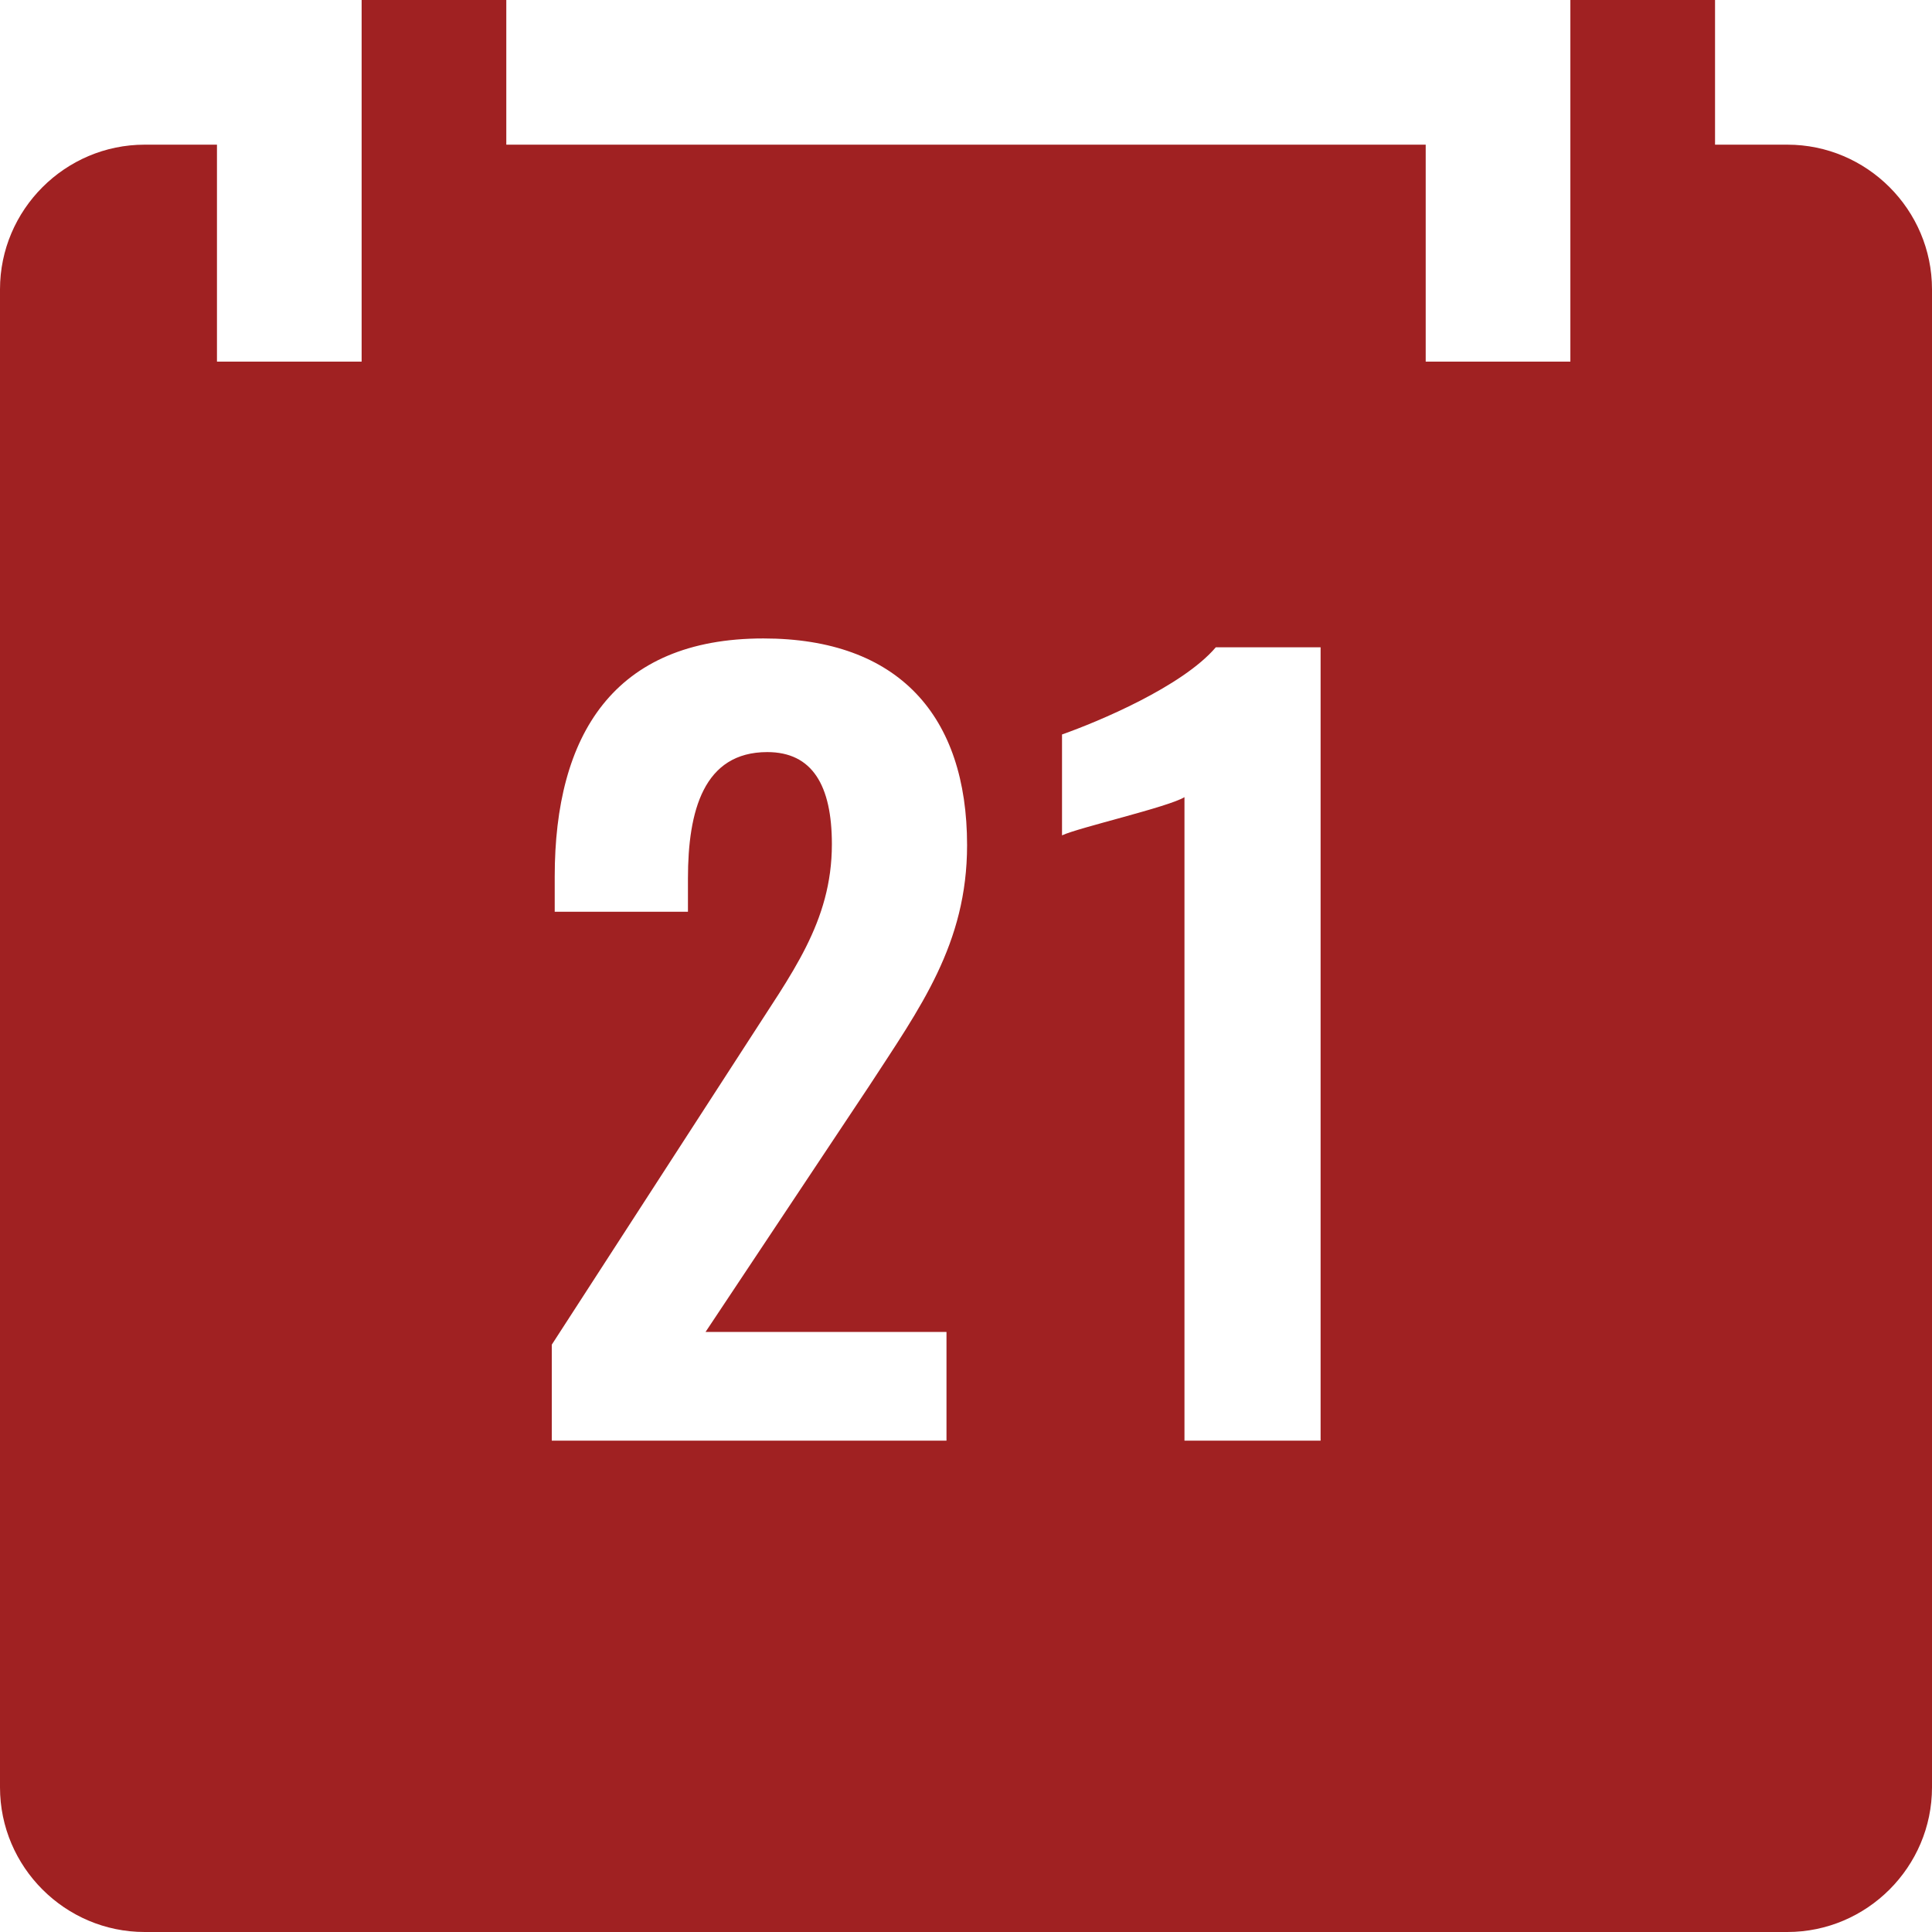 <svg width="50" height="50" viewBox="0 0 50 50" fill="none" xmlns="http://www.w3.org/2000/svg">
<g id="Layer_1" clip-path="url(#clip0_1756_312)">
<path id="Vector" d="M46.257 3.744H44.385V0H40.641V9.359H36.897V3.744H13.103V0H9.359V9.359H5.615V3.744H3.744C1.685 3.744 0 5.429 0 7.488V46.257C0 48.316 1.684 50 3.743 50H46.257C48.316 50 50 48.316 50 46.257V7.487C50 5.428 48.316 3.744 46.257 3.744ZM24.495 34.47V37.284H14.28V34.8L19.35 26.966C20.465 25.218 21.529 23.874 21.529 21.847C21.529 20.326 21.023 19.464 19.857 19.464C18.209 19.464 17.804 20.985 17.804 22.734V23.596H14.356V22.683C14.356 19.033 15.877 16.523 19.756 16.523C23.253 16.523 25.028 18.525 25.028 21.872C25.028 24.432 23.811 26.08 22.492 28.108L18.26 34.47L24.495 34.47ZM34.177 37.284H30.654V20.63C30.247 20.884 27.916 21.416 27.485 21.619V19.008C28.422 18.678 30.603 17.765 31.465 16.752H34.177L34.177 37.284Z" fill="#A02122"></path>
</g>
<defs>
<clipPath id="clip0_1756_312">
<rect width="50" height="50" fill="white"></rect>
</clipPath>
</defs>
</svg>
